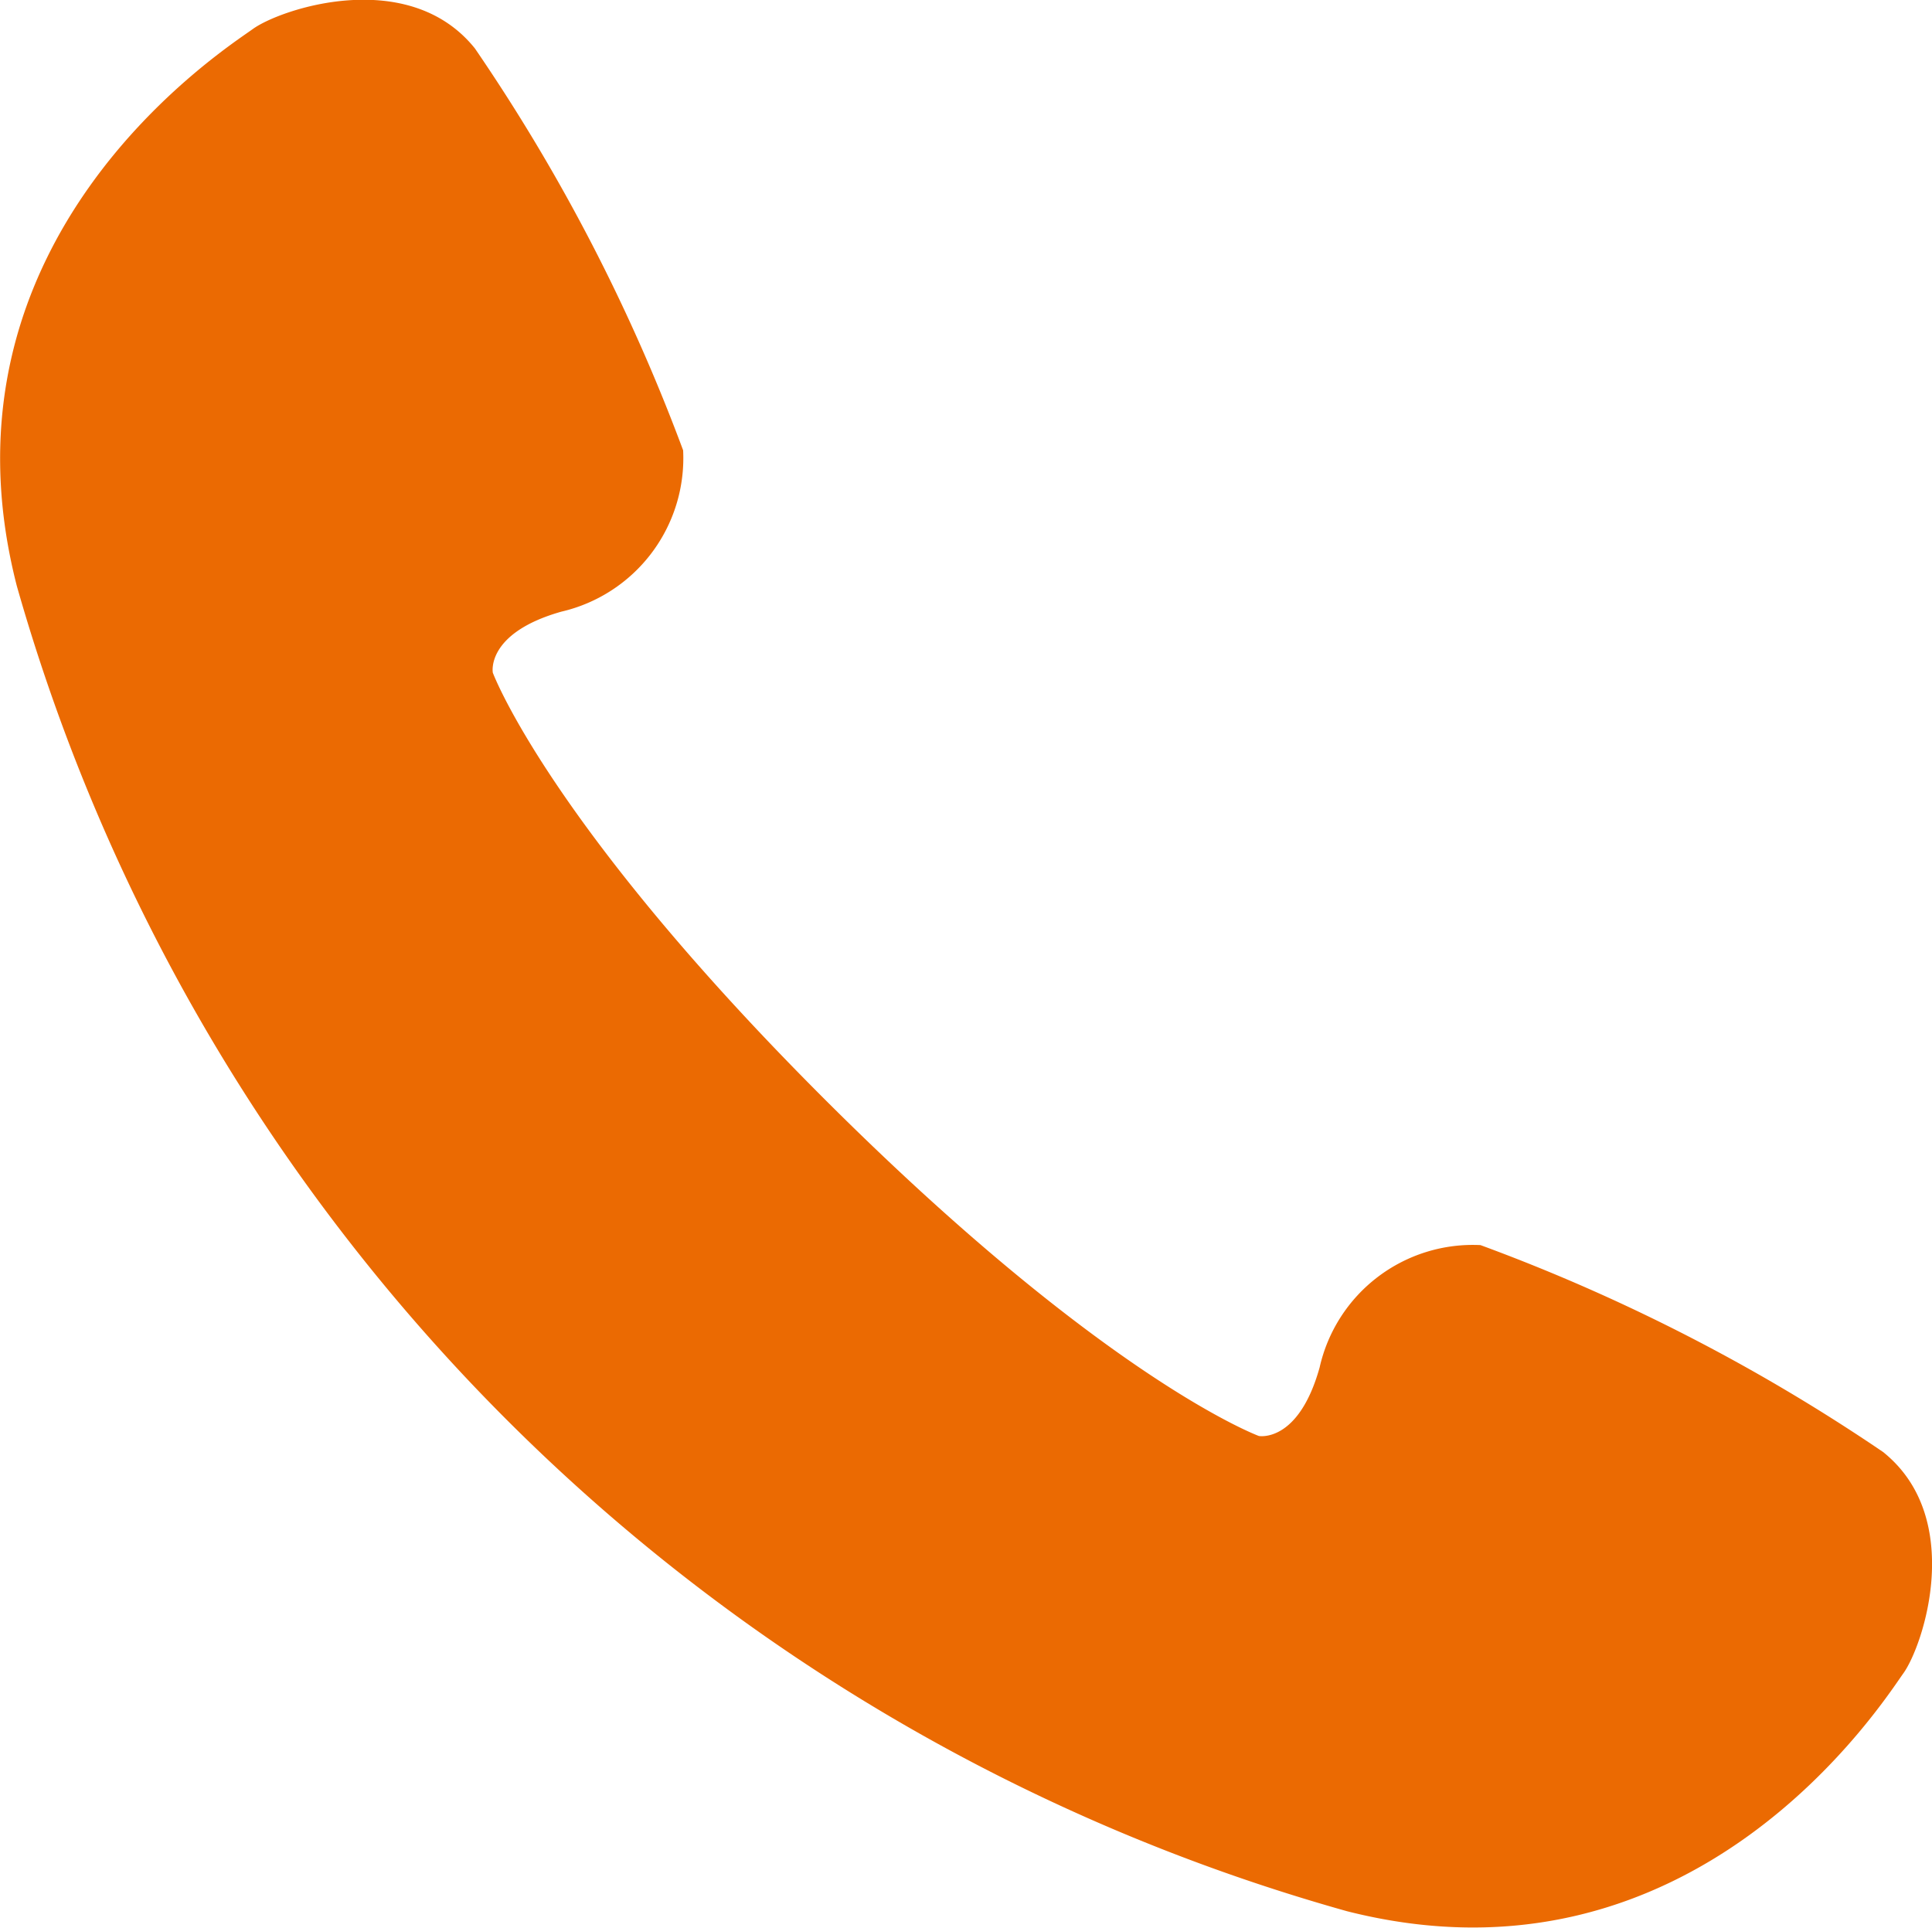 <svg xmlns="http://www.w3.org/2000/svg" width="39.897" height="39.815" viewBox="0 0 39.897 39.815">
  <path id="パス_44" data-name="パス 44" d="M1472.663,102.583a38.286,38.286,0,0,0-8.314-4.273,3.243,3.243,0,0,0-3.322,2.527c-.438,1.569-1.255,1.415-1.255,1.415s-3.146-1.156-8.9-6.888-6.919-8.875-6.919-8.875-.154-.816,1.415-1.261a3.254,3.254,0,0,0,2.515-3.332,38.271,38.271,0,0,0-4.3-8.3c-1.366-1.7-4.006-.821-4.587-.4s-6.718,4.321-4.873,11.5a39.686,39.686,0,0,0,27.471,27.371c7.188,1.821,11.066-4.328,11.486-4.911S1474.361,103.944,1472.663,102.583Z" transform="translate(-1433.776 -72.596)" fill="#eb6a02"/>
</svg>
